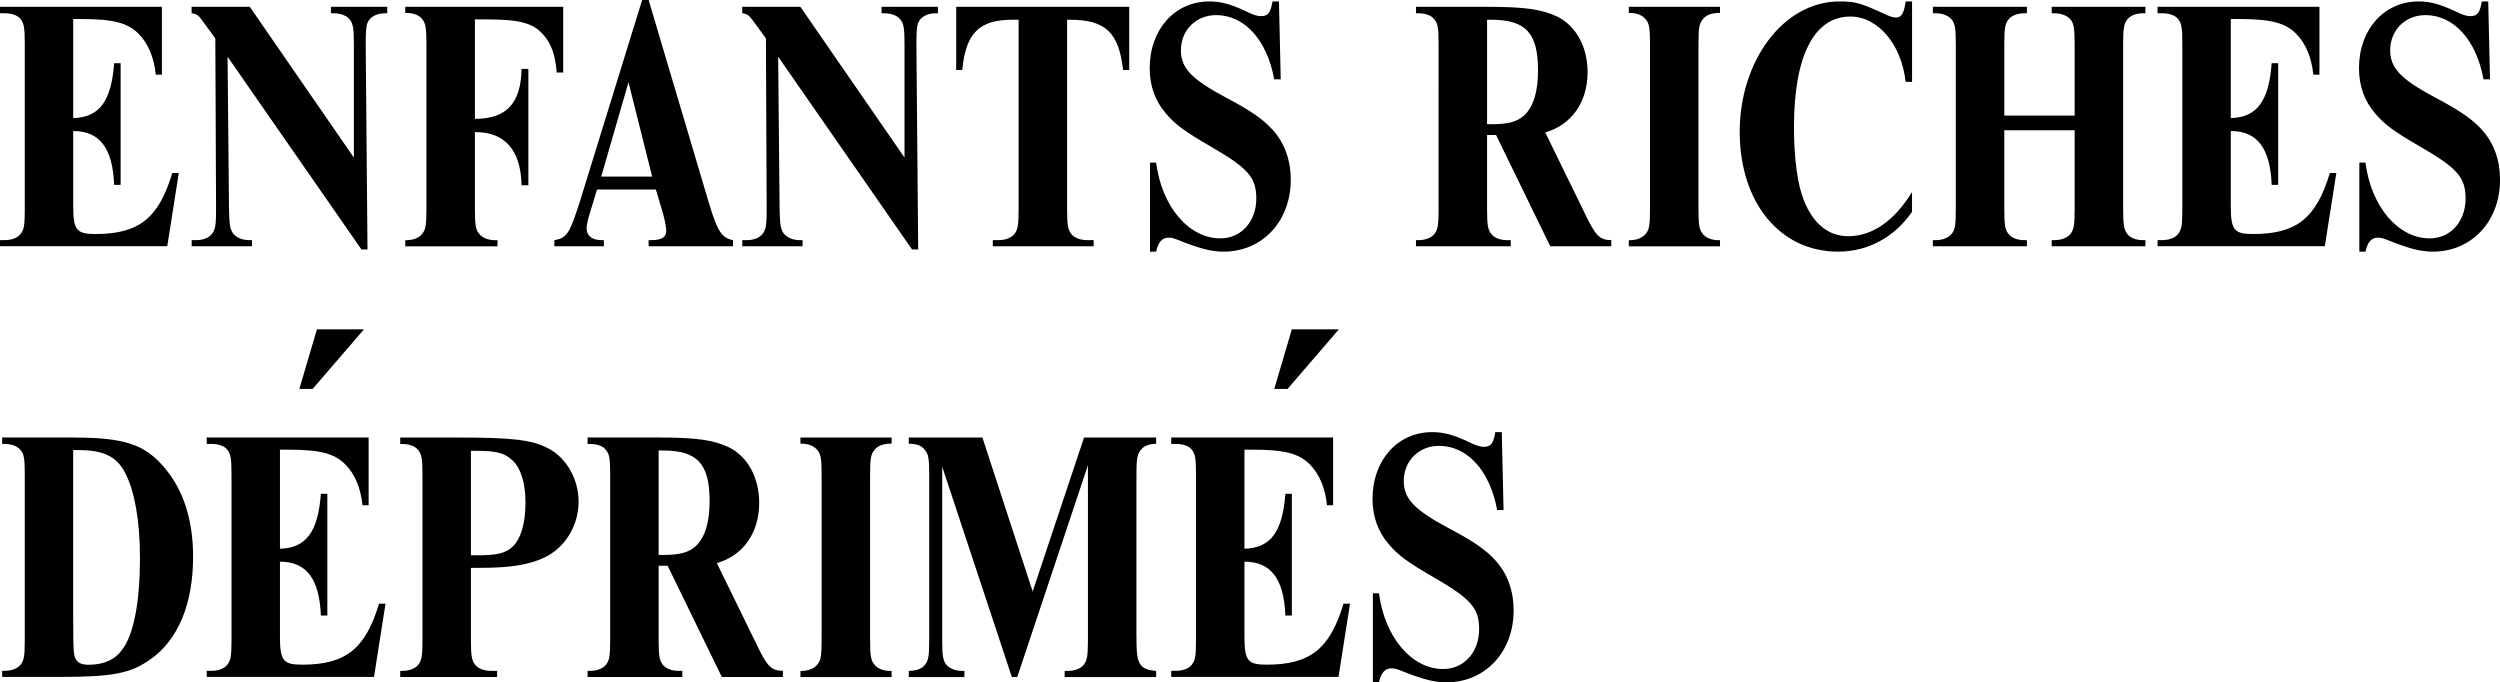 <?xml version="1.0" encoding="UTF-8"?><svg id="Layer_1" xmlns="http://www.w3.org/2000/svg" viewBox="0 0 576 157.22"><path d="m41.19,39.86l-2.65,16.87H0v-1.41h1.08c1.74,0,3.06-.58,3.72-1.49.75-.99.91-1.98.91-5.79V10.26c0-3.8-.17-4.8-.91-5.79-.66-.91-1.98-1.41-3.72-1.41H0v-1.49h37.3v15.63h-1.41c-.41-3.97-1.74-7.2-3.97-9.43-2.56-2.56-5.87-3.39-13.48-3.39h-1.57v22.83c6.04-.17,8.77-3.89,9.43-12.65h1.49v28.04h-1.49c-.33-8.44-3.31-12.41-9.43-12.41v17.2c0,5.62.74,6.53,5.13,6.53,10.01,0,14.56-3.64,17.7-14.06h1.49Z"/><path d="m83.28,57.48L52.43,13.07l.33,34.98c.08,3.81.25,4.8.99,5.79.74.91,2.07,1.49,3.72,1.49h.58v1.41h-13.89v-1.41h.99c2.15,0,3.64-.83,4.22-2.4.33-.83.41-1.98.41-4.88l-.17-39.2-2.23-3.06c-1.65-2.32-1.9-2.56-3.23-2.73v-1.49h13.4l23.98,34.74V10.34c0-3.8-.17-4.8-.91-5.79-.66-.91-2.07-1.49-3.72-1.49h-.66v-1.49h12.98v1.49h-.41c-2.15,0-3.64.83-4.22,2.4-.25.74-.33,2.23-.33,4.88l.41,47.14h-1.41Z"/><path d="m128.27,16.71c-.33-4.05-1.24-6.62-3.06-8.68-2.4-2.73-5.38-3.56-13.23-3.56h-2.56v22.91c7.28,0,10.59-3.56,10.75-11.5h1.57v26.8h-1.57c-.17-8.11-3.89-12.32-10.75-12.24v17.62c0,3.72.17,4.8.91,5.71.75.99,2.07,1.57,3.72,1.57h.58v1.41h-21.26v-1.41h.25c1.65,0,3.06-.58,3.72-1.57.74-.91.91-1.98.91-5.71V10.26c0-3.72-.17-4.8-.91-5.79-.66-.91-1.98-1.49-3.72-1.49h-.25v-1.41h36.39v15.14h-1.49Z"/><path d="m168.88,56.74h-19.44v-1.41h.5c2.56,0,3.56-.66,3.56-2.15,0-.83-.33-2.48-.74-3.97l-1.65-5.54h-13.56l-1.65,5.46c-.5,1.49-.74,2.81-.74,3.47,0,1.74,1.24,2.73,3.47,2.73h.5v1.41h-11.41v-1.41c2.9-.5,3.47-1.41,5.87-8.85L147.95,0h1.49l13.98,47.06c1.9,6.29,2.89,7.77,5.46,8.27v1.41Zm-24.07-37.8l-6.29,21.75h11.74l-5.46-21.75Z"/><path d="m210.14,57.48l-30.85-44.41.33,34.98c.08,3.81.25,4.8.99,5.79.74.91,2.07,1.49,3.72,1.49h.58v1.41h-13.89v-1.41h.99c2.15,0,3.64-.83,4.22-2.4.33-.83.41-1.98.41-4.88l-.17-39.2-2.23-3.06c-1.65-2.32-1.9-2.56-3.23-2.73v-1.49h13.4l23.99,34.74V10.34c0-3.8-.17-4.8-.91-5.79-.66-.91-2.07-1.49-3.72-1.49h-.66v-1.49h12.99v1.49h-.41c-2.15,0-3.64.83-4.22,2.4-.25.74-.33,2.23-.33,4.88l.41,47.14h-1.41Z"/><path d="m220.31,16.13V1.57h39.86v14.56h-1.41c-.99-8.68-4.05-11.58-12.32-11.58h-.58v43.5c0,3.72.17,4.8.91,5.79.66.91,2.07,1.49,3.72,1.49h1.49v1.41h-23.24v-1.41h1.32c1.65,0,3.06-.58,3.72-1.49.74-.99.91-2.07.91-5.79V4.55h-1.41c-7.69,0-10.75,3.06-11.58,11.58h-1.41Z"/><path d="m293.58,18.28c-1.65-9.1-6.86-14.8-13.4-14.8-4.63,0-8.1,3.47-8.1,8.11,0,4.05,2.4,6.62,10.26,10.83,5.71,2.98,8.77,5.13,10.83,7.44,2.81,3.06,4.22,7.03,4.22,11.58,0,9.51-6.53,16.54-15.47,16.54-2.73,0-5.29-.66-9.76-2.4-1.57-.66-2.23-.83-2.89-.83-1.49,0-2.4.99-2.9,3.23h-1.41v-20.51h1.41c1.32,10.17,7.53,17.45,14.81,17.45,4.8,0,8.27-3.89,8.27-9.18,0-4.88-1.9-7.03-10.67-12.08-5.71-3.31-8.02-4.96-10.17-7.53-2.48-2.89-3.72-6.37-3.72-10.42,0-8.93,5.79-15.38,13.73-15.38,2.56,0,4.8.58,8.19,2.15,1.98.99,2.89,1.24,3.72,1.24,1.65,0,2.23-.83,2.65-3.39h1.49l.41,17.95h-1.49Z"/><path d="m371.24,56.74h-14.06l-12.49-25.64h-2.07v16.95c0,3.72.17,4.8.91,5.79.66.91,1.98,1.49,3.72,1.49h.83v1.41h-21.84v-1.41h.58c1.65,0,3.06-.58,3.72-1.49.75-.99.91-1.98.91-5.79V10.26c0-3.8-.17-4.8-.91-5.71-.66-.99-2.07-1.49-3.72-1.49h-.58v-1.49h16.38c8.77,0,12.57.58,16.13,2.23,4.38,2.15,7.03,7.03,7.03,12.82,0,6.95-3.72,12.16-9.76,13.89l9.18,18.77c2.4,5.04,3.39,6.04,6.04,6.04v1.41Zm-28.62-28.12h.99c3.97,0,5.96-.58,7.61-2.07,2.07-1.98,3.14-5.38,3.14-10.34,0-8.6-2.81-11.66-10.83-11.66h-.91v24.07Z"/><path d="m396.29,1.57v1.41h-.33c-1.65,0-3.06.58-3.72,1.57-.74.91-.91,1.98-.91,5.71v37.8c0,3.72.17,4.8.91,5.71.66.99,2.07,1.57,3.72,1.57h.33v1.41h-21.01v-1.41h.25c1.65,0,2.98-.58,3.72-1.57.75-.91.91-1.98.91-5.71V10.26c0-3.72-.17-4.8-.91-5.71-.74-.99-2.07-1.57-3.72-1.57h-.25v-1.41h21.01Z"/><path d="m439.05,18.86c-.91-8.6-6.37-15.05-12.74-15.05-8.35,0-12.98,9.1-12.98,25.47,0,7.28.83,13.32,2.31,16.95,2.15,5.38,5.71,8.19,10.17,8.19,5.54,0,10.59-3.47,14.72-10.17v4.55c-4.05,5.87-10.17,9.18-17.04,9.18-13.4,0-22.66-11.33-22.66-27.62S410.85.33,423.83.33c3.72,0,4.8.33,10.92,3.14.74.33,1.49.58,2.07.58,1.24,0,1.9-.99,2.23-3.72h1.49v18.53h-1.49Z"/><path d="m461.79,30.02v18.03c0,3.81.17,4.8.91,5.79.66.91,1.99,1.49,3.72,1.49h.58v1.41h-21.67v-1.41h.66c1.65,0,2.98-.58,3.72-1.49.74-.99.91-2.07.91-5.79V10.34c0-3.8-.17-4.8-.91-5.79-.74-.91-2.07-1.49-3.72-1.49h-.66v-1.49h21.67v1.49h-.58c-1.65,0-3.06.58-3.72,1.49-.74.99-.91,1.98-.91,5.79v16.29h16.21V10.34c0-3.8-.17-4.8-.91-5.79-.74-.91-2.07-1.49-3.8-1.49h-.58v-1.49h21.59v1.49h-.58c-1.65,0-2.98.58-3.64,1.49-.75.99-.91,1.98-.91,5.79v37.71c0,3.72.17,4.8.91,5.79.66.91,1.98,1.49,3.64,1.49h.58v1.41h-21.59v-1.41h.58c1.74,0,3.06-.58,3.8-1.49.74-1.08.91-1.98.91-5.79v-18.03h-16.21Z"/><path d="m538.29,39.86l-2.65,16.87h-38.54v-1.41h1.08c1.74,0,3.06-.58,3.72-1.49.74-.99.91-1.98.91-5.79V10.26c0-3.8-.16-4.8-.91-5.79-.66-.91-1.99-1.41-3.72-1.41h-1.08v-1.49h37.3v15.63h-1.41c-.41-3.97-1.74-7.2-3.97-9.43-2.56-2.56-5.87-3.39-13.48-3.39h-1.57v22.83c6.04-.17,8.77-3.89,9.43-12.65h1.49v28.04h-1.49c-.33-8.44-3.31-12.41-9.43-12.41v17.2c0,5.62.75,6.53,5.13,6.53,10.01,0,14.56-3.64,17.7-14.06h1.49Z"/><path d="m572.2,18.28c-1.65-9.1-6.86-14.8-13.4-14.8-4.63,0-8.1,3.47-8.1,8.11,0,4.05,2.4,6.62,10.26,10.83,5.71,2.98,8.77,5.13,10.83,7.44,2.81,3.06,4.22,7.03,4.22,11.58,0,9.51-6.53,16.54-15.47,16.54-2.73,0-5.29-.66-9.76-2.4-1.57-.66-2.23-.83-2.89-.83-1.49,0-2.4.99-2.89,3.23h-1.41v-20.51h1.41c1.32,10.17,7.53,17.45,14.8,17.45,4.8,0,8.27-3.89,8.27-9.18,0-4.88-1.9-7.03-10.67-12.08-5.71-3.31-8.02-4.96-10.17-7.53-2.48-2.89-3.72-6.37-3.72-10.42,0-8.93,5.79-15.38,13.73-15.38,2.56,0,4.8.58,8.19,2.15,1.99.99,2.89,1.24,3.72,1.24,1.65,0,2.23-.83,2.65-3.39h1.49l.41,17.95h-1.49Z"/><path d="m16.87,100.81c11.83,0,16.54,1.57,21.09,7.03,4.3,5.04,6.53,11.99,6.53,20.43,0,10.92-3.47,19.19-9.84,23.65-4.71,3.31-8.68,4.05-21.67,4.05H.5v-1.41h.58c1.65,0,3.06-.58,3.72-1.49.75-.99.91-2.07.91-5.79v-37.8c0-3.72-.16-4.8-.91-5.71-.66-.91-2.07-1.49-3.72-1.49H.5v-1.49h16.38Zm0,42.51c0,6.37.08,7.61.58,8.52.5.91,1.41,1.32,2.98,1.32,3.47,0,6.12-1.16,7.77-3.56,2.65-3.47,4.05-11.08,4.05-21.09,0-8.52-1.24-15.55-3.56-19.85-1.98-3.56-4.96-4.96-10.67-4.96h-1.16v39.62Z"/><path d="m88.82,139.1l-2.65,16.87h-38.54v-1.41h1.08c1.74,0,3.06-.58,3.72-1.49.74-.99.91-1.98.91-5.79v-37.8c0-3.81-.17-4.8-.91-5.79-.66-.91-1.98-1.41-3.72-1.41h-1.08v-1.49h37.3v15.63h-1.41c-.41-3.97-1.74-7.2-3.97-9.43-2.56-2.56-5.87-3.39-13.48-3.39h-1.57v22.83c6.04-.17,8.77-3.89,9.43-12.65h1.49v28.04h-1.49c-.33-8.43-3.31-12.41-9.43-12.41v17.2c0,5.62.74,6.53,5.13,6.53,10.01,0,14.56-3.64,17.7-14.06h1.49Z"/><path d="m108.5,147.29c0,3.72.17,4.8.91,5.79.66.91,2.07,1.49,3.72,1.49h1.41v1.41h-22.33v-1.41h.5c1.65,0,3.06-.58,3.72-1.49.75-.99.91-2.07.91-5.79v-37.71c0-3.72-.16-4.8-.91-5.79-.74-.99-2.07-1.49-3.72-1.49h-.5v-1.49h13.15c12.65,0,17.12.5,20.92,2.48,4.22,2.15,7.03,7.11,7.03,12.32,0,5.54-3.22,10.75-8.02,12.9-3.56,1.65-7.77,2.32-14.64,2.32h-2.15v16.46Zm0-19.35h1.41c4.8,0,6.7-.5,8.35-2.15,1.82-1.82,2.81-5.46,2.81-10.01s-1.08-8.02-3.14-9.84c-1.65-1.57-3.72-2.07-8.02-2.07h-1.41v24.07Z"/><path d="m180.37,155.98h-14.06l-12.49-25.64h-2.07v16.95c0,3.72.17,4.8.91,5.79.66.91,1.98,1.49,3.72,1.49h.83v1.41h-21.83v-1.41h.58c1.65,0,3.06-.58,3.72-1.49.74-.99.91-1.98.91-5.79v-37.8c0-3.81-.17-4.8-.91-5.71-.66-.99-2.07-1.49-3.72-1.49h-.58v-1.49h16.38c8.77,0,12.57.58,16.13,2.23,4.38,2.15,7.03,7.03,7.03,12.82,0,6.95-3.72,12.16-9.76,13.89l9.18,18.77c2.4,5.04,3.39,6.04,6.04,6.04v1.41Zm-28.62-28.12h.99c3.97,0,5.95-.58,7.61-2.07,2.07-1.99,3.14-5.38,3.14-10.34,0-8.6-2.81-11.66-10.83-11.66h-.91v24.07Z"/><path d="m205.43,100.81v1.41h-.33c-1.65,0-3.06.58-3.72,1.57-.74.91-.91,1.98-.91,5.71v37.8c0,3.72.17,4.8.91,5.71.66.99,2.07,1.57,3.72,1.57h.33v1.41h-21.01v-1.41h.25c1.65,0,2.98-.58,3.72-1.57.74-.91.91-1.98.91-5.71v-37.8c0-3.72-.17-4.8-.91-5.71-.74-.99-2.07-1.57-3.72-1.57h-.25v-1.41h21.01Z"/><path d="m226.35,100.81l11.58,35.48,11.83-35.48h16.62v1.41c-2.07.17-2.89.58-3.64,1.57-.83,1.16-.91,1.98-.91,7.2v34.9c0,4.88.17,6.04.91,7.2.66.91,1.65,1.32,3.64,1.49v1.41h-21.09v-1.41h.74c1.65,0,3.06-.58,3.72-1.49.75-.99.91-2.07.91-5.79v-40.11l-16.29,48.8h-1.24l-16.05-48.47v39.78c0,3.72.17,4.8.91,5.79.74.91,2.07,1.49,3.8,1.49h.41v1.41h-12.82v-1.41c1.98-.08,3.06-.5,3.8-1.49.75-.99.91-2.07.91-5.79v-37.8c0-3.72-.17-4.8-.91-5.71-.74-1.08-1.74-1.49-3.8-1.57v-1.41h16.95Z"/><path d="m311.04,139.1l-2.65,16.87h-38.54v-1.41h1.08c1.74,0,3.06-.58,3.72-1.49.75-.99.91-1.98.91-5.79v-37.8c0-3.81-.16-4.8-.91-5.79-.66-.91-1.98-1.41-3.72-1.41h-1.08v-1.49h37.3v15.63h-1.41c-.41-3.97-1.74-7.2-3.97-9.43-2.56-2.56-5.87-3.39-13.48-3.39h-1.57v22.83c6.04-.17,8.77-3.89,9.43-12.65h1.49v28.04h-1.49c-.33-8.43-3.31-12.41-9.43-12.41v17.2c0,5.62.74,6.53,5.13,6.53,10.01,0,14.56-3.64,17.7-14.06h1.49Z"/><path d="m344.94,117.52c-1.65-9.1-6.87-14.8-13.4-14.8-4.63,0-8.11,3.47-8.11,8.1,0,4.05,2.4,6.62,10.26,10.83,5.71,2.98,8.77,5.13,10.83,7.44,2.81,3.06,4.22,7.03,4.22,11.58,0,9.51-6.53,16.54-15.47,16.54-2.73,0-5.29-.66-9.76-2.4-1.57-.66-2.23-.83-2.9-.83-1.49,0-2.4.99-2.89,3.22h-1.41v-20.51h1.41c1.32,10.17,7.53,17.45,14.8,17.45,4.8,0,8.27-3.89,8.27-9.18,0-4.88-1.9-7.03-10.67-12.07-5.71-3.31-8.02-4.96-10.17-7.53-2.48-2.9-3.72-6.37-3.72-10.42,0-8.93,5.79-15.38,13.73-15.38,2.56,0,4.8.58,8.19,2.15,1.99.99,2.9,1.24,3.72,1.24,1.65,0,2.23-.83,2.65-3.39h1.49l.41,17.95h-1.49Z"/><polygon points="73.02 75.88 83.86 75.88 72.03 89.61 68.97 89.61 73.02 75.88"/><polygon points="297.64 75.88 308.48 75.88 296.65 89.61 293.59 89.61 297.64 75.88"/></svg>